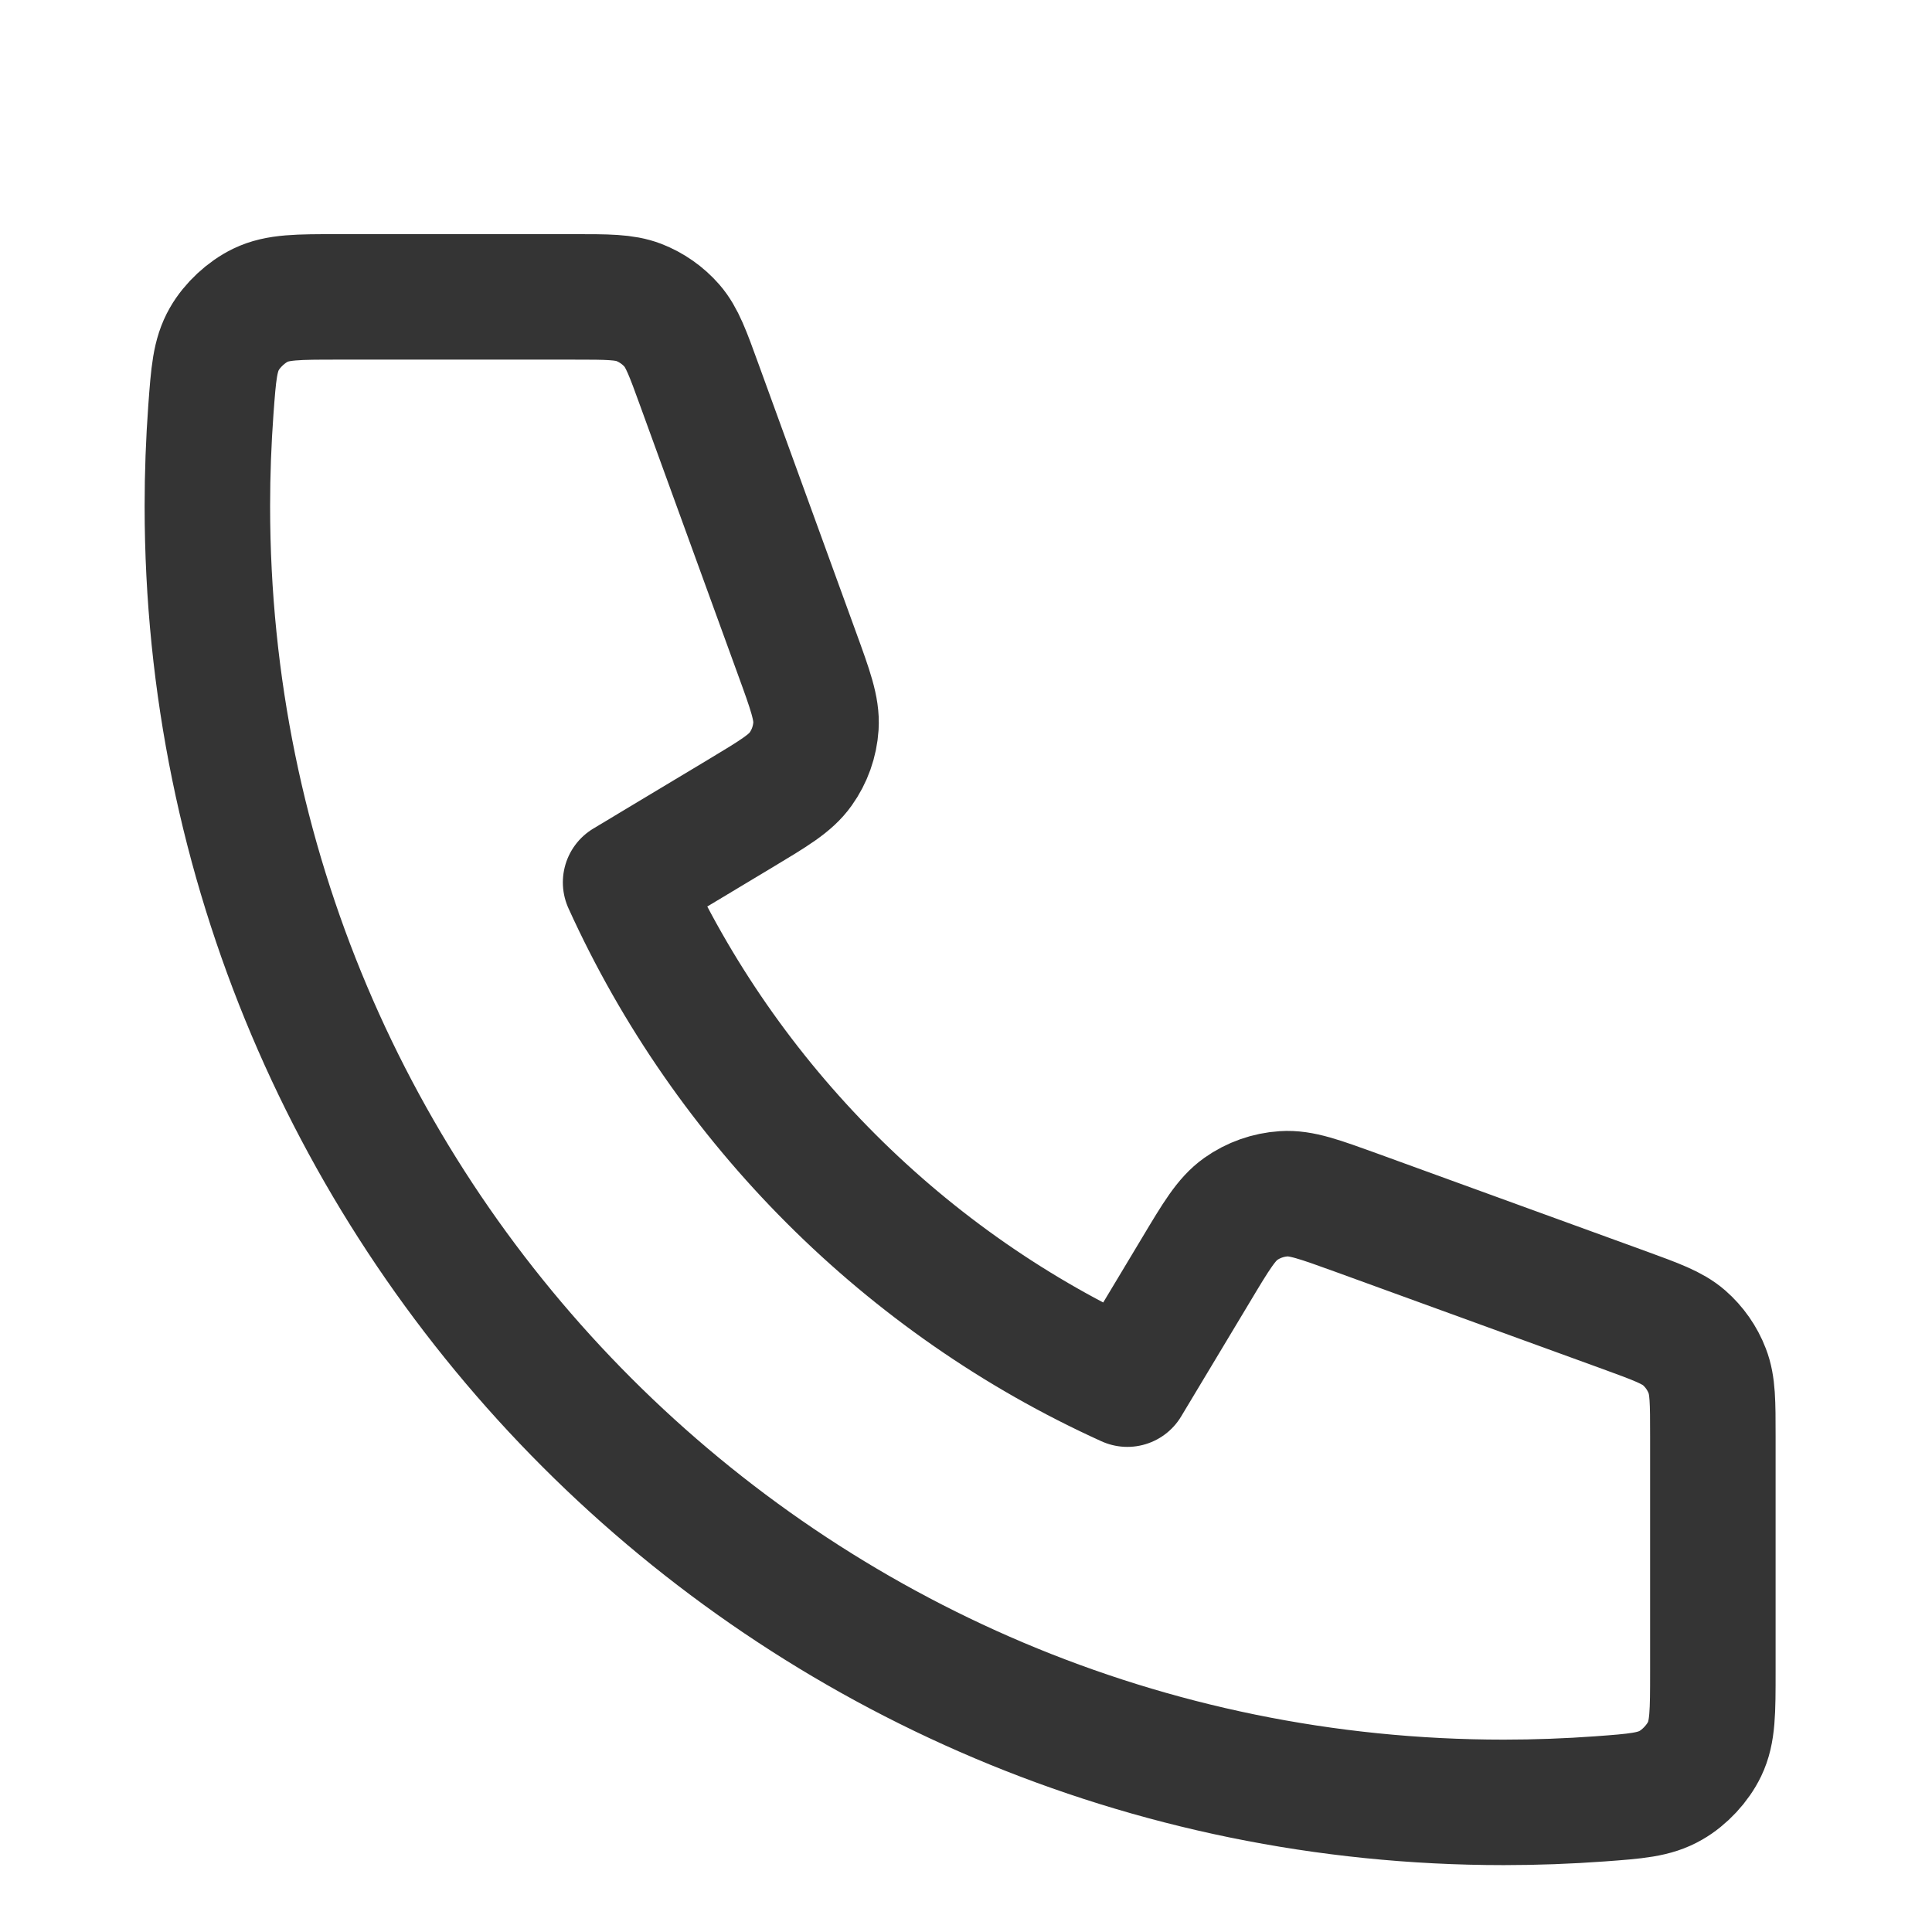 <svg xmlns="http://www.w3.org/2000/svg" width="21" height="21" viewBox="0 0 21 21" fill="none"><path d="M2.254 5.5C2.254 13.282 8.563 19.591 16.345 19.591C16.696 19.591 17.044 19.578 17.389 19.553C17.785 19.524 17.982 19.509 18.162 19.405C18.311 19.32 18.453 19.168 18.528 19.012C18.618 18.825 18.618 18.607 18.618 18.171V15.61C18.618 15.242 18.618 15.059 18.557 14.902C18.504 14.763 18.417 14.639 18.305 14.541C18.178 14.431 18.005 14.368 17.66 14.242L14.745 13.182C14.344 13.037 14.143 12.963 13.953 12.976C13.785 12.987 13.623 13.044 13.486 13.141C13.33 13.252 13.22 13.435 13.001 13.801L12.254 15.045C9.845 13.954 7.892 11.999 6.8 9.591L8.044 8.844C8.41 8.624 8.593 8.515 8.703 8.359C8.801 8.222 8.858 8.06 8.869 7.892C8.881 7.702 8.808 7.501 8.662 7.1L8.662 7.1L7.602 4.185C7.477 3.84 7.414 3.667 7.304 3.54C7.206 3.428 7.082 3.341 6.943 3.287C6.786 3.227 6.602 3.227 6.235 3.227H3.674C3.238 3.227 3.019 3.227 2.832 3.317C2.677 3.392 2.525 3.533 2.439 3.683C2.336 3.863 2.321 4.06 2.292 4.456C2.267 4.801 2.254 5.149 2.254 5.5Z" stroke="#343434" stroke-width="1.364" stroke-linecap="round" stroke-linejoin="round"></path></svg>